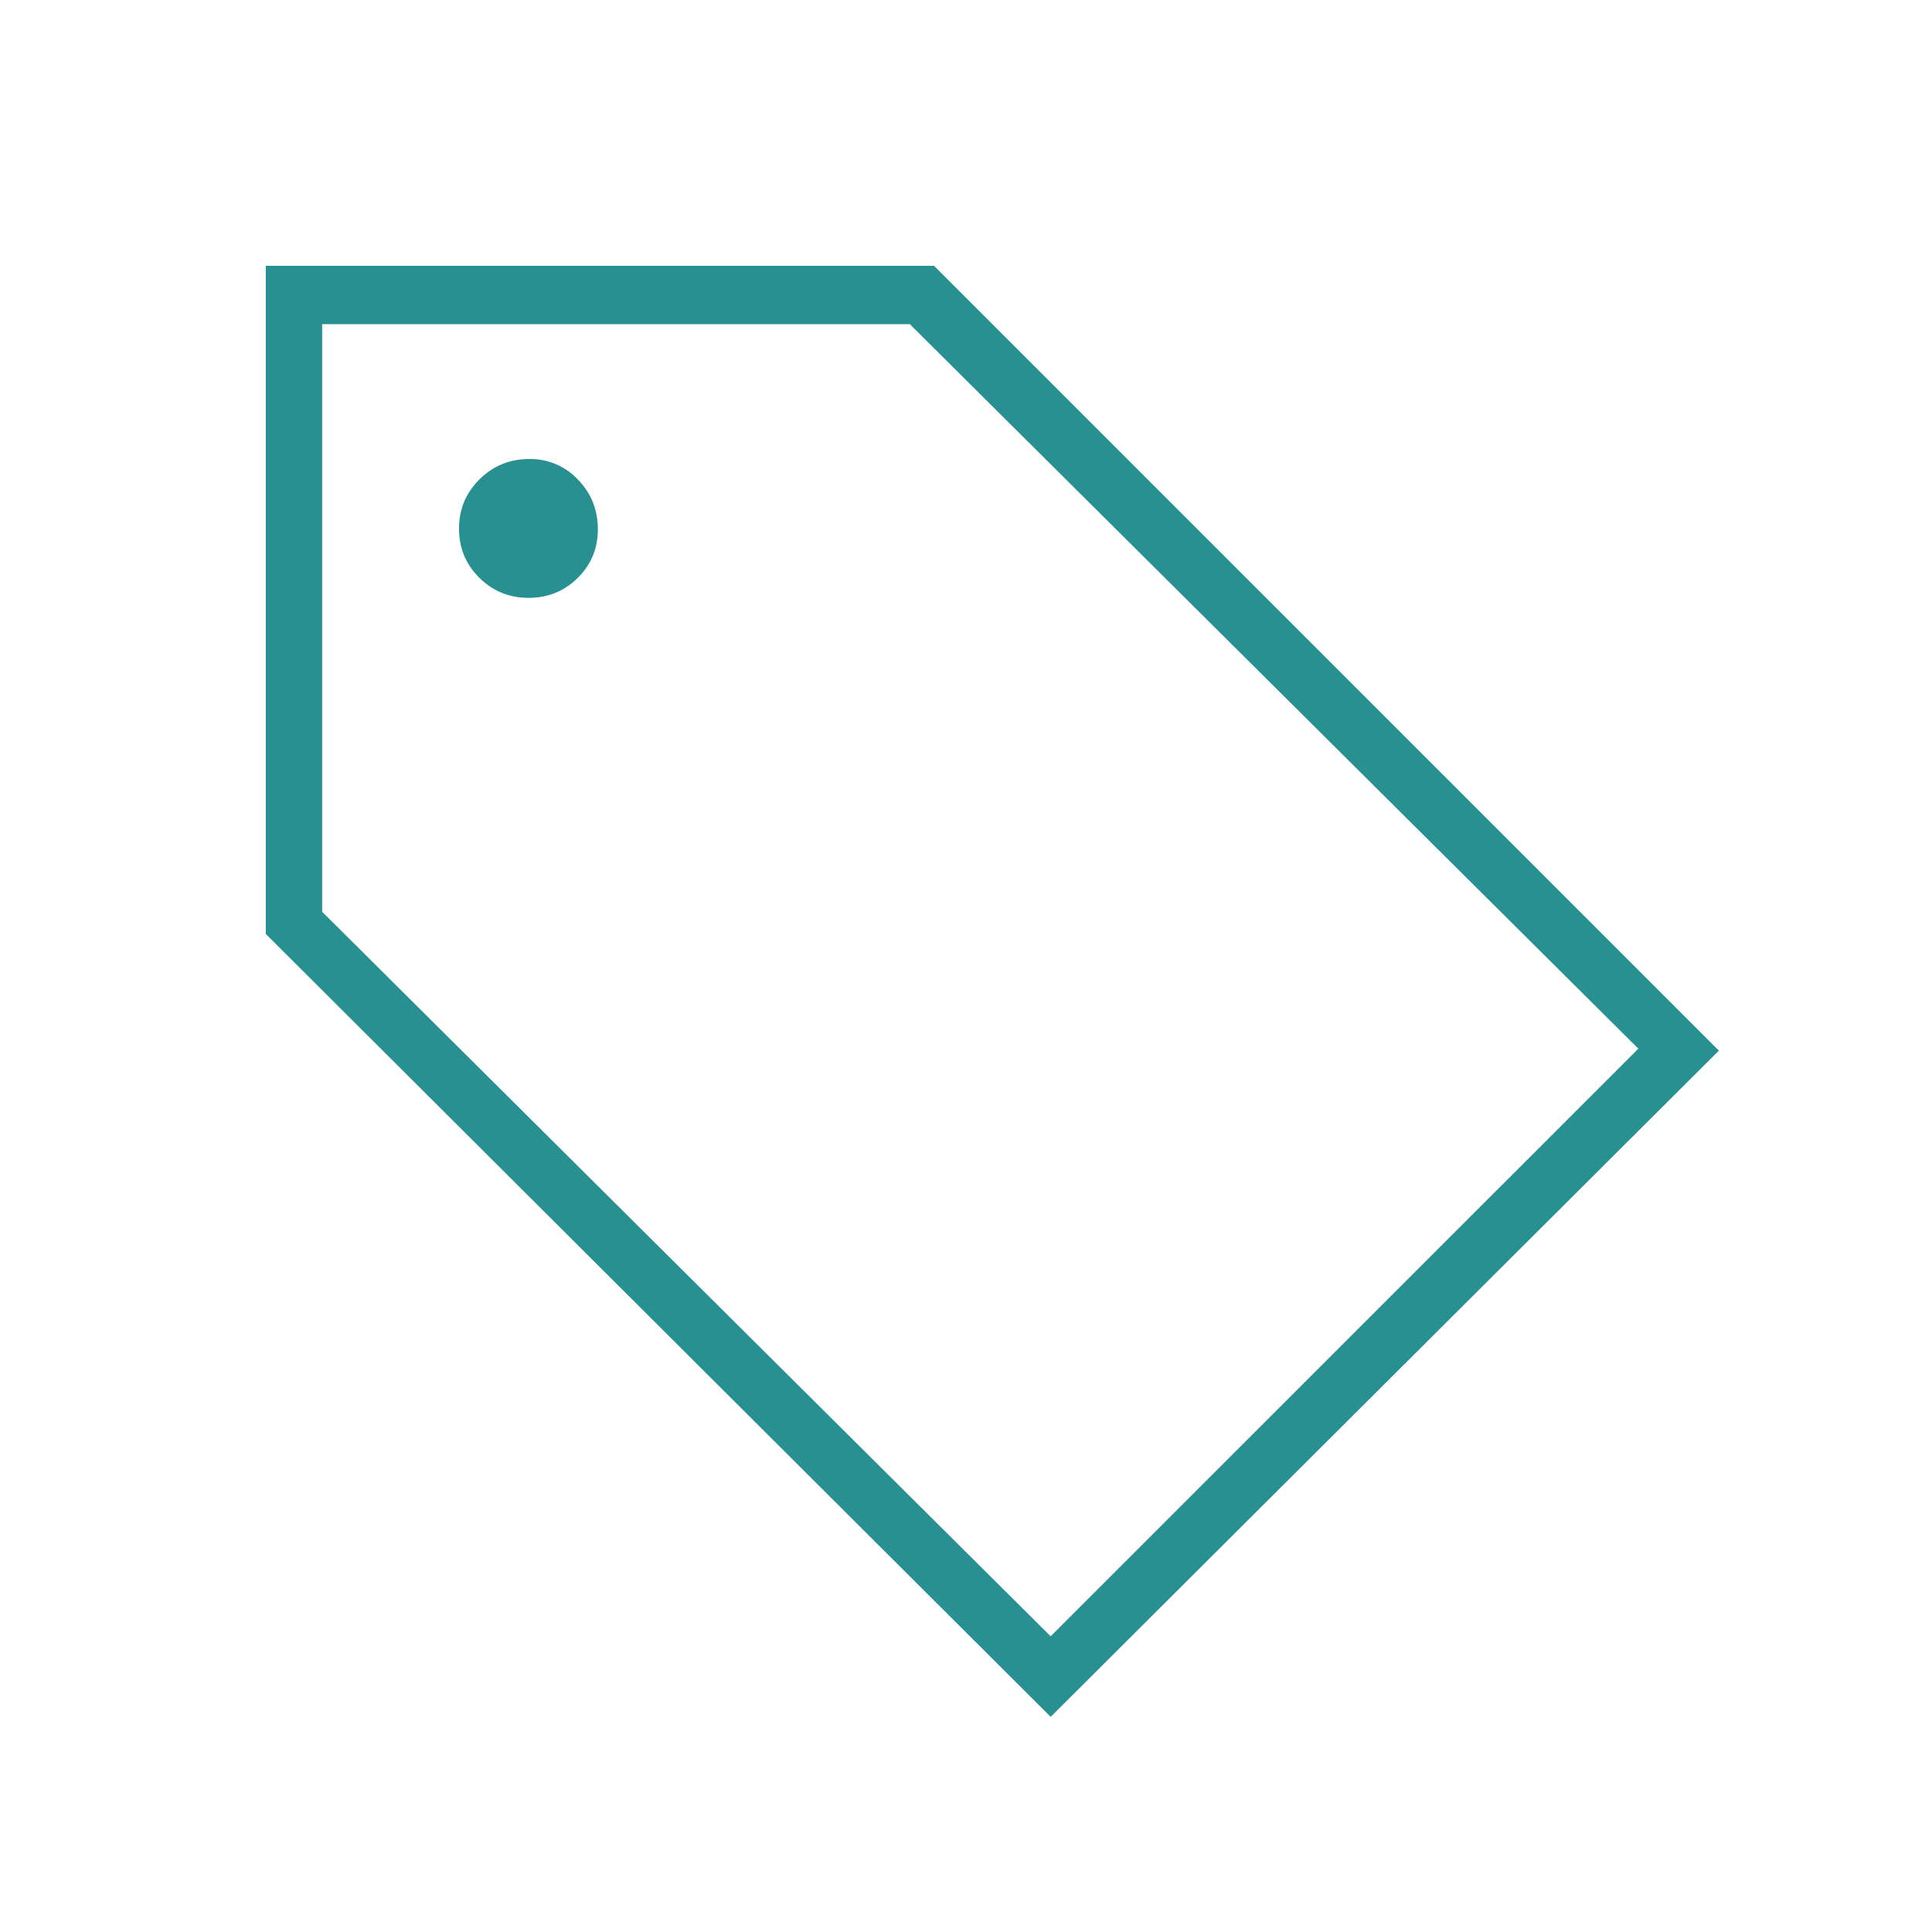 <svg xmlns="http://www.w3.org/2000/svg" fill="none" viewBox="0 0 32 32"><mask id="a" width="32" height="32" x="0" y="0" maskUnits="userSpaceOnUse" style="mask-type:alpha"><path fill="#D9D9D9" d="M0 0h32v32H0z"/></mask><g mask="url(#a)"><path fill="#299091" d="m17.402 28.436-13-12.967V4.402H15.47l13 13-11.067 11.034Zm0-1.334 9.734-9.733-12.067-12H5.336v9.733l12.066 12Zm-8.647-17.2c.32 0 .592-.11.814-.33.222-.22.333-.488.333-.803 0-.324-.11-.6-.33-.826a1.077 1.077 0 0 0-.803-.34c-.324 0-.6.111-.826.336-.227.224-.34.496-.34.816 0 .32.111.592.336.814.224.222.496.333.816.333Z"/></g></svg>